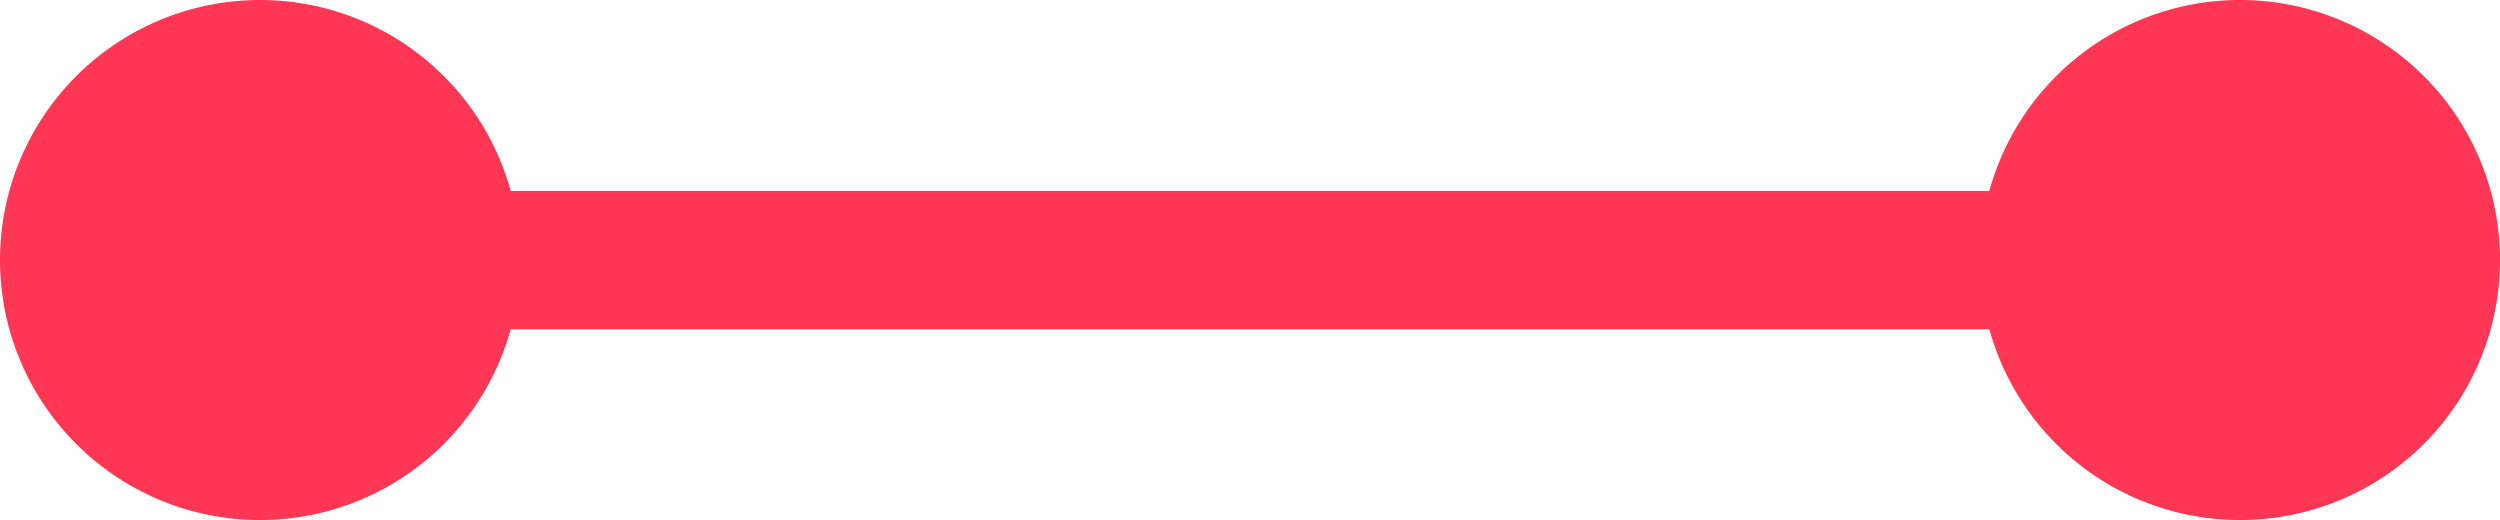 <svg xmlns="http://www.w3.org/2000/svg" width="88.174" height="18.342" viewBox="0 0 88.174 18.342">
  <g id="Group_128858" data-name="Group 128858" transform="translate(-383.451 -9060.94)">
    <path id="Path_137861" data-name="Path 137861" d="M172.513,175.962H101.765a2.44,2.44,0,0,1,0-4.88h70.748a2.44,2.44,0,0,1,0,4.88" transform="translate(290.399 8896.592)" fill="#FF3654"/>
    <path id="Path_137862" data-name="Path 137862" d="M132.642,168.524a9.171,9.171,0,1,1-9.171,9.171,9.171,9.171,0,0,1,9.171-9.171" transform="translate(329.813 8892.416)" fill="#FF3654"/>
    <path id="Path_137863" data-name="Path 137863" d="M106.113,168.524a9.171,9.171,0,1,0,9.171,9.171,9.171,9.171,0,0,0-9.171-9.171" transform="translate(286.509 8892.416)" fill="#FF3654"/>
  </g>
</svg>
